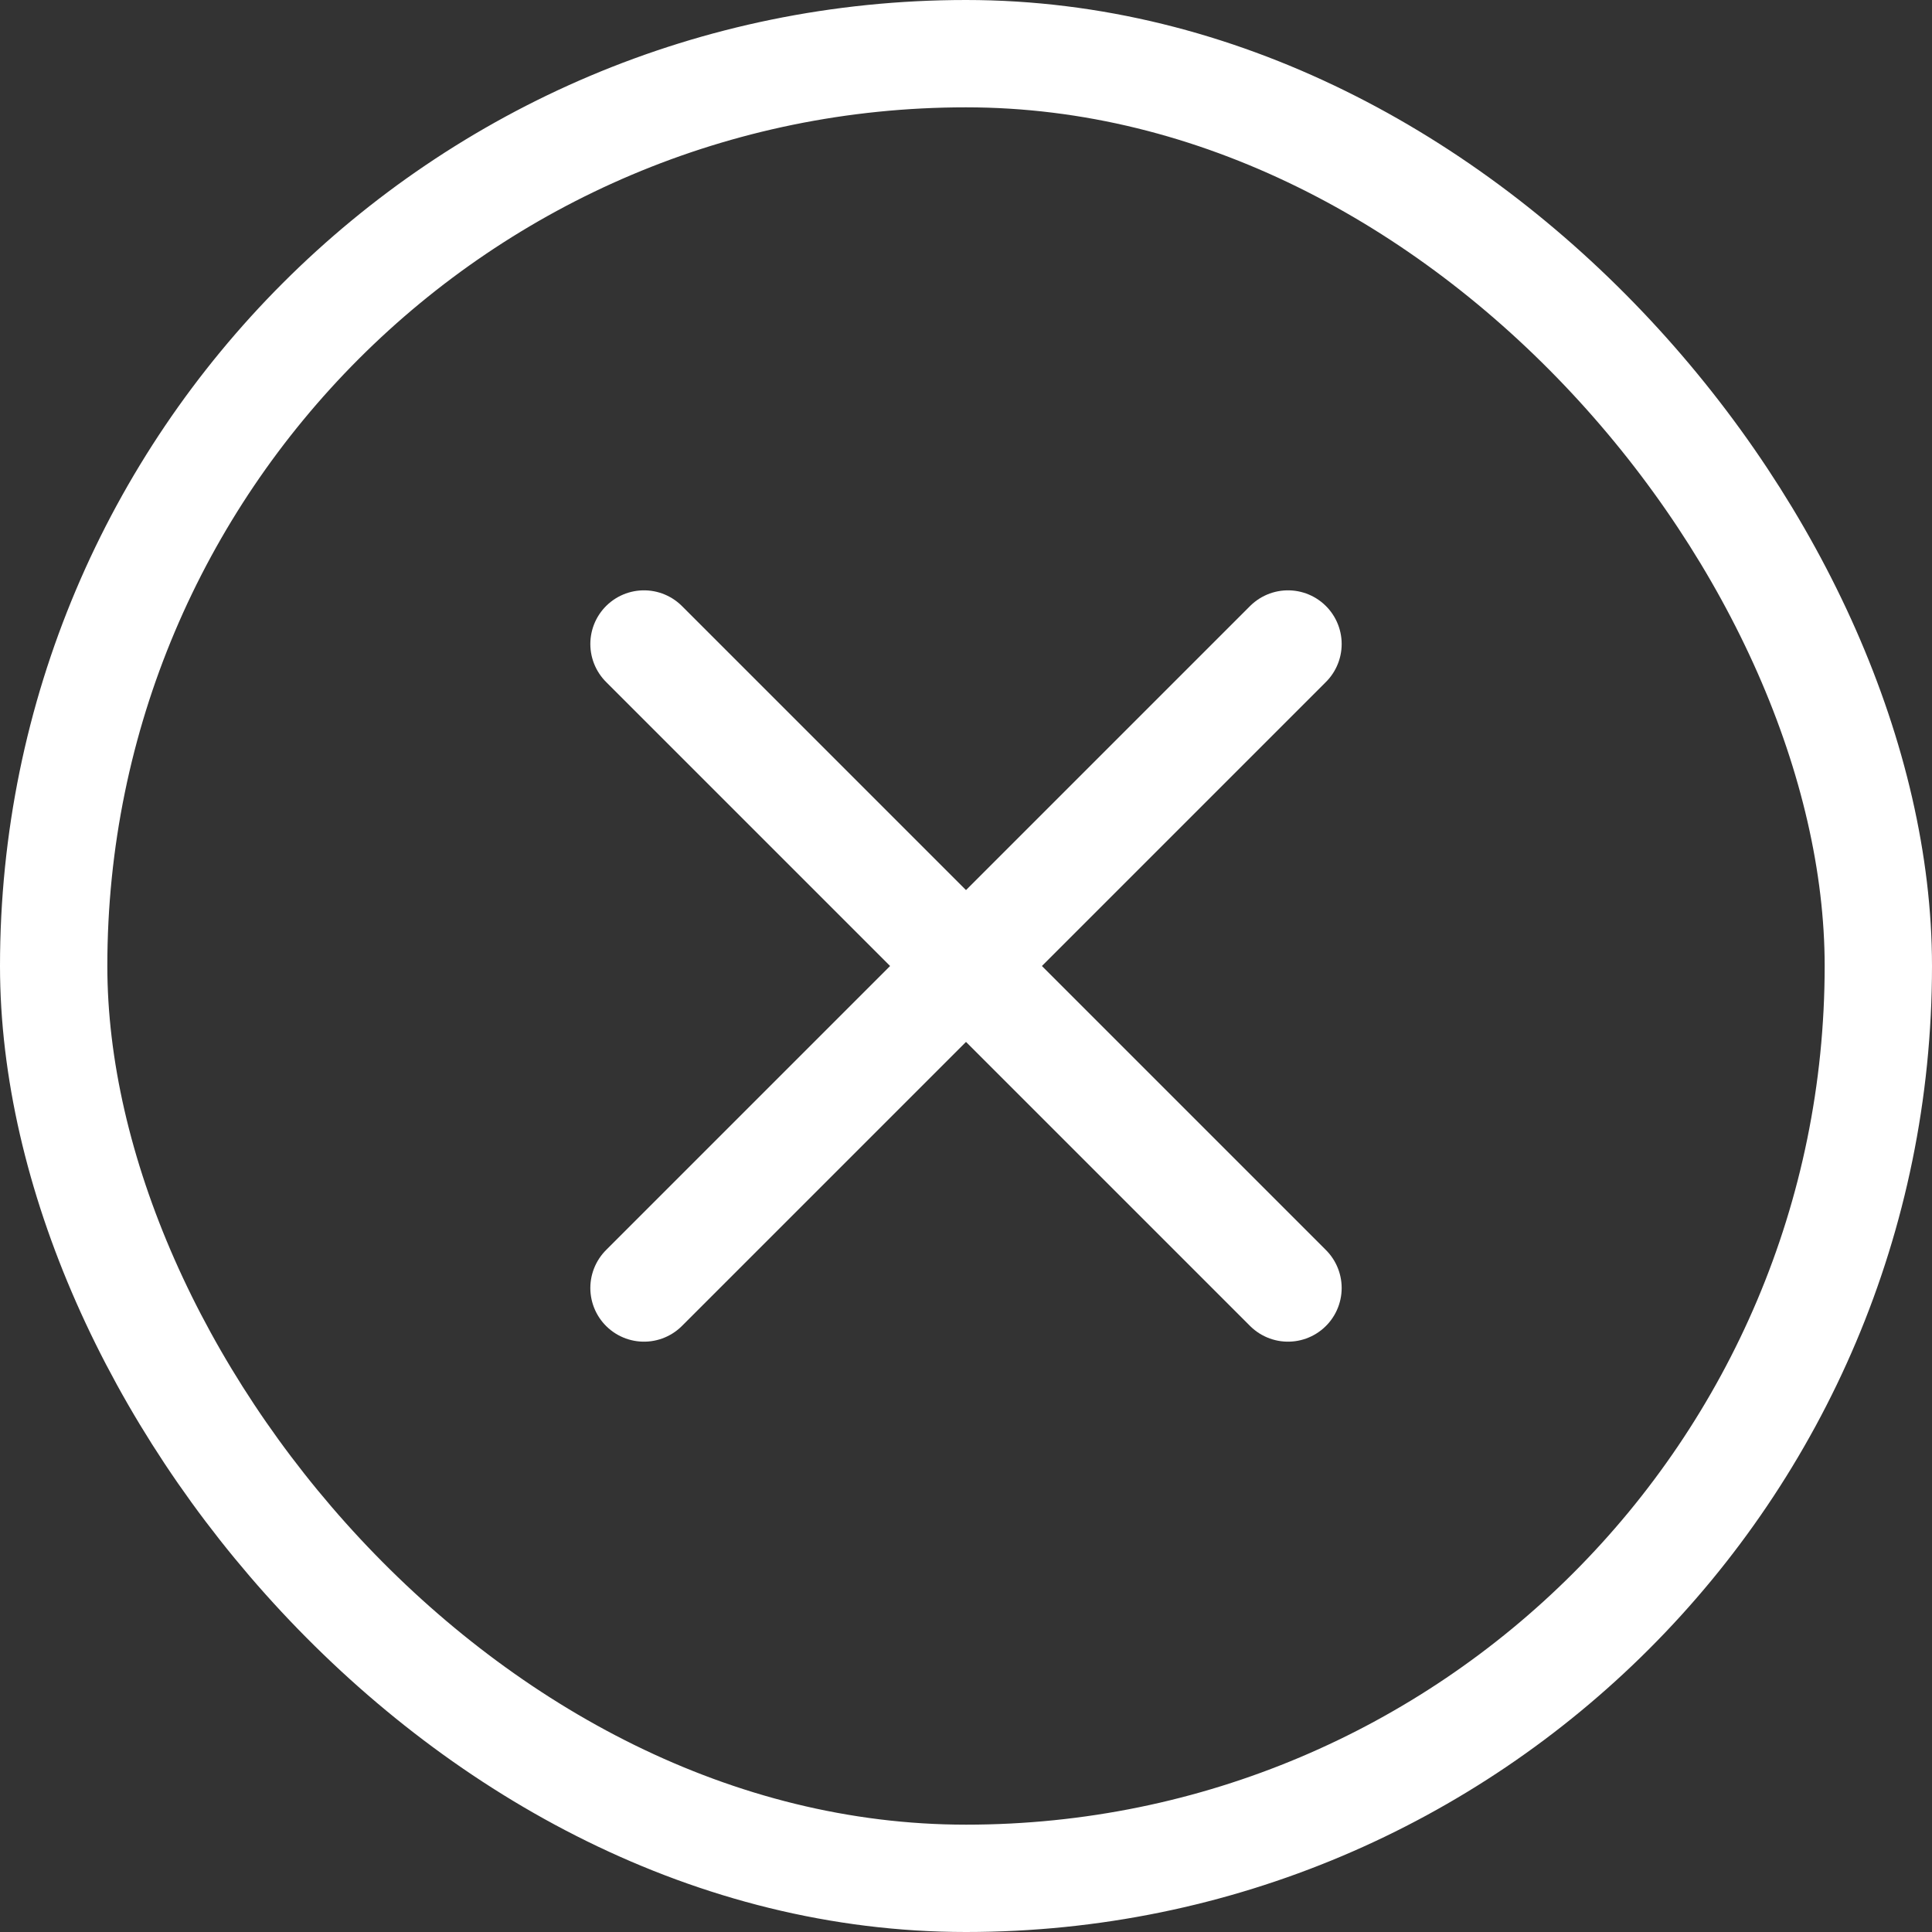 <svg width="36" height="36" viewBox="0 0 36 36" fill="none" xmlns="http://www.w3.org/2000/svg">
<rect x="0" y="0" width="36" height="36" fill="#333333" stroke="none"/>
<rect x="1" y="1" width="34" height="34" rx="17" stroke="white" stroke-width="2"/>
<path d="M24 24L12 12" stroke="white" stroke-width="2" stroke-miterlimit="10" stroke-linecap="round"/>
<path d="M24 12L12 24" stroke="white" stroke-width="2" stroke-miterlimit="10" stroke-linecap="round"/>
</svg>
